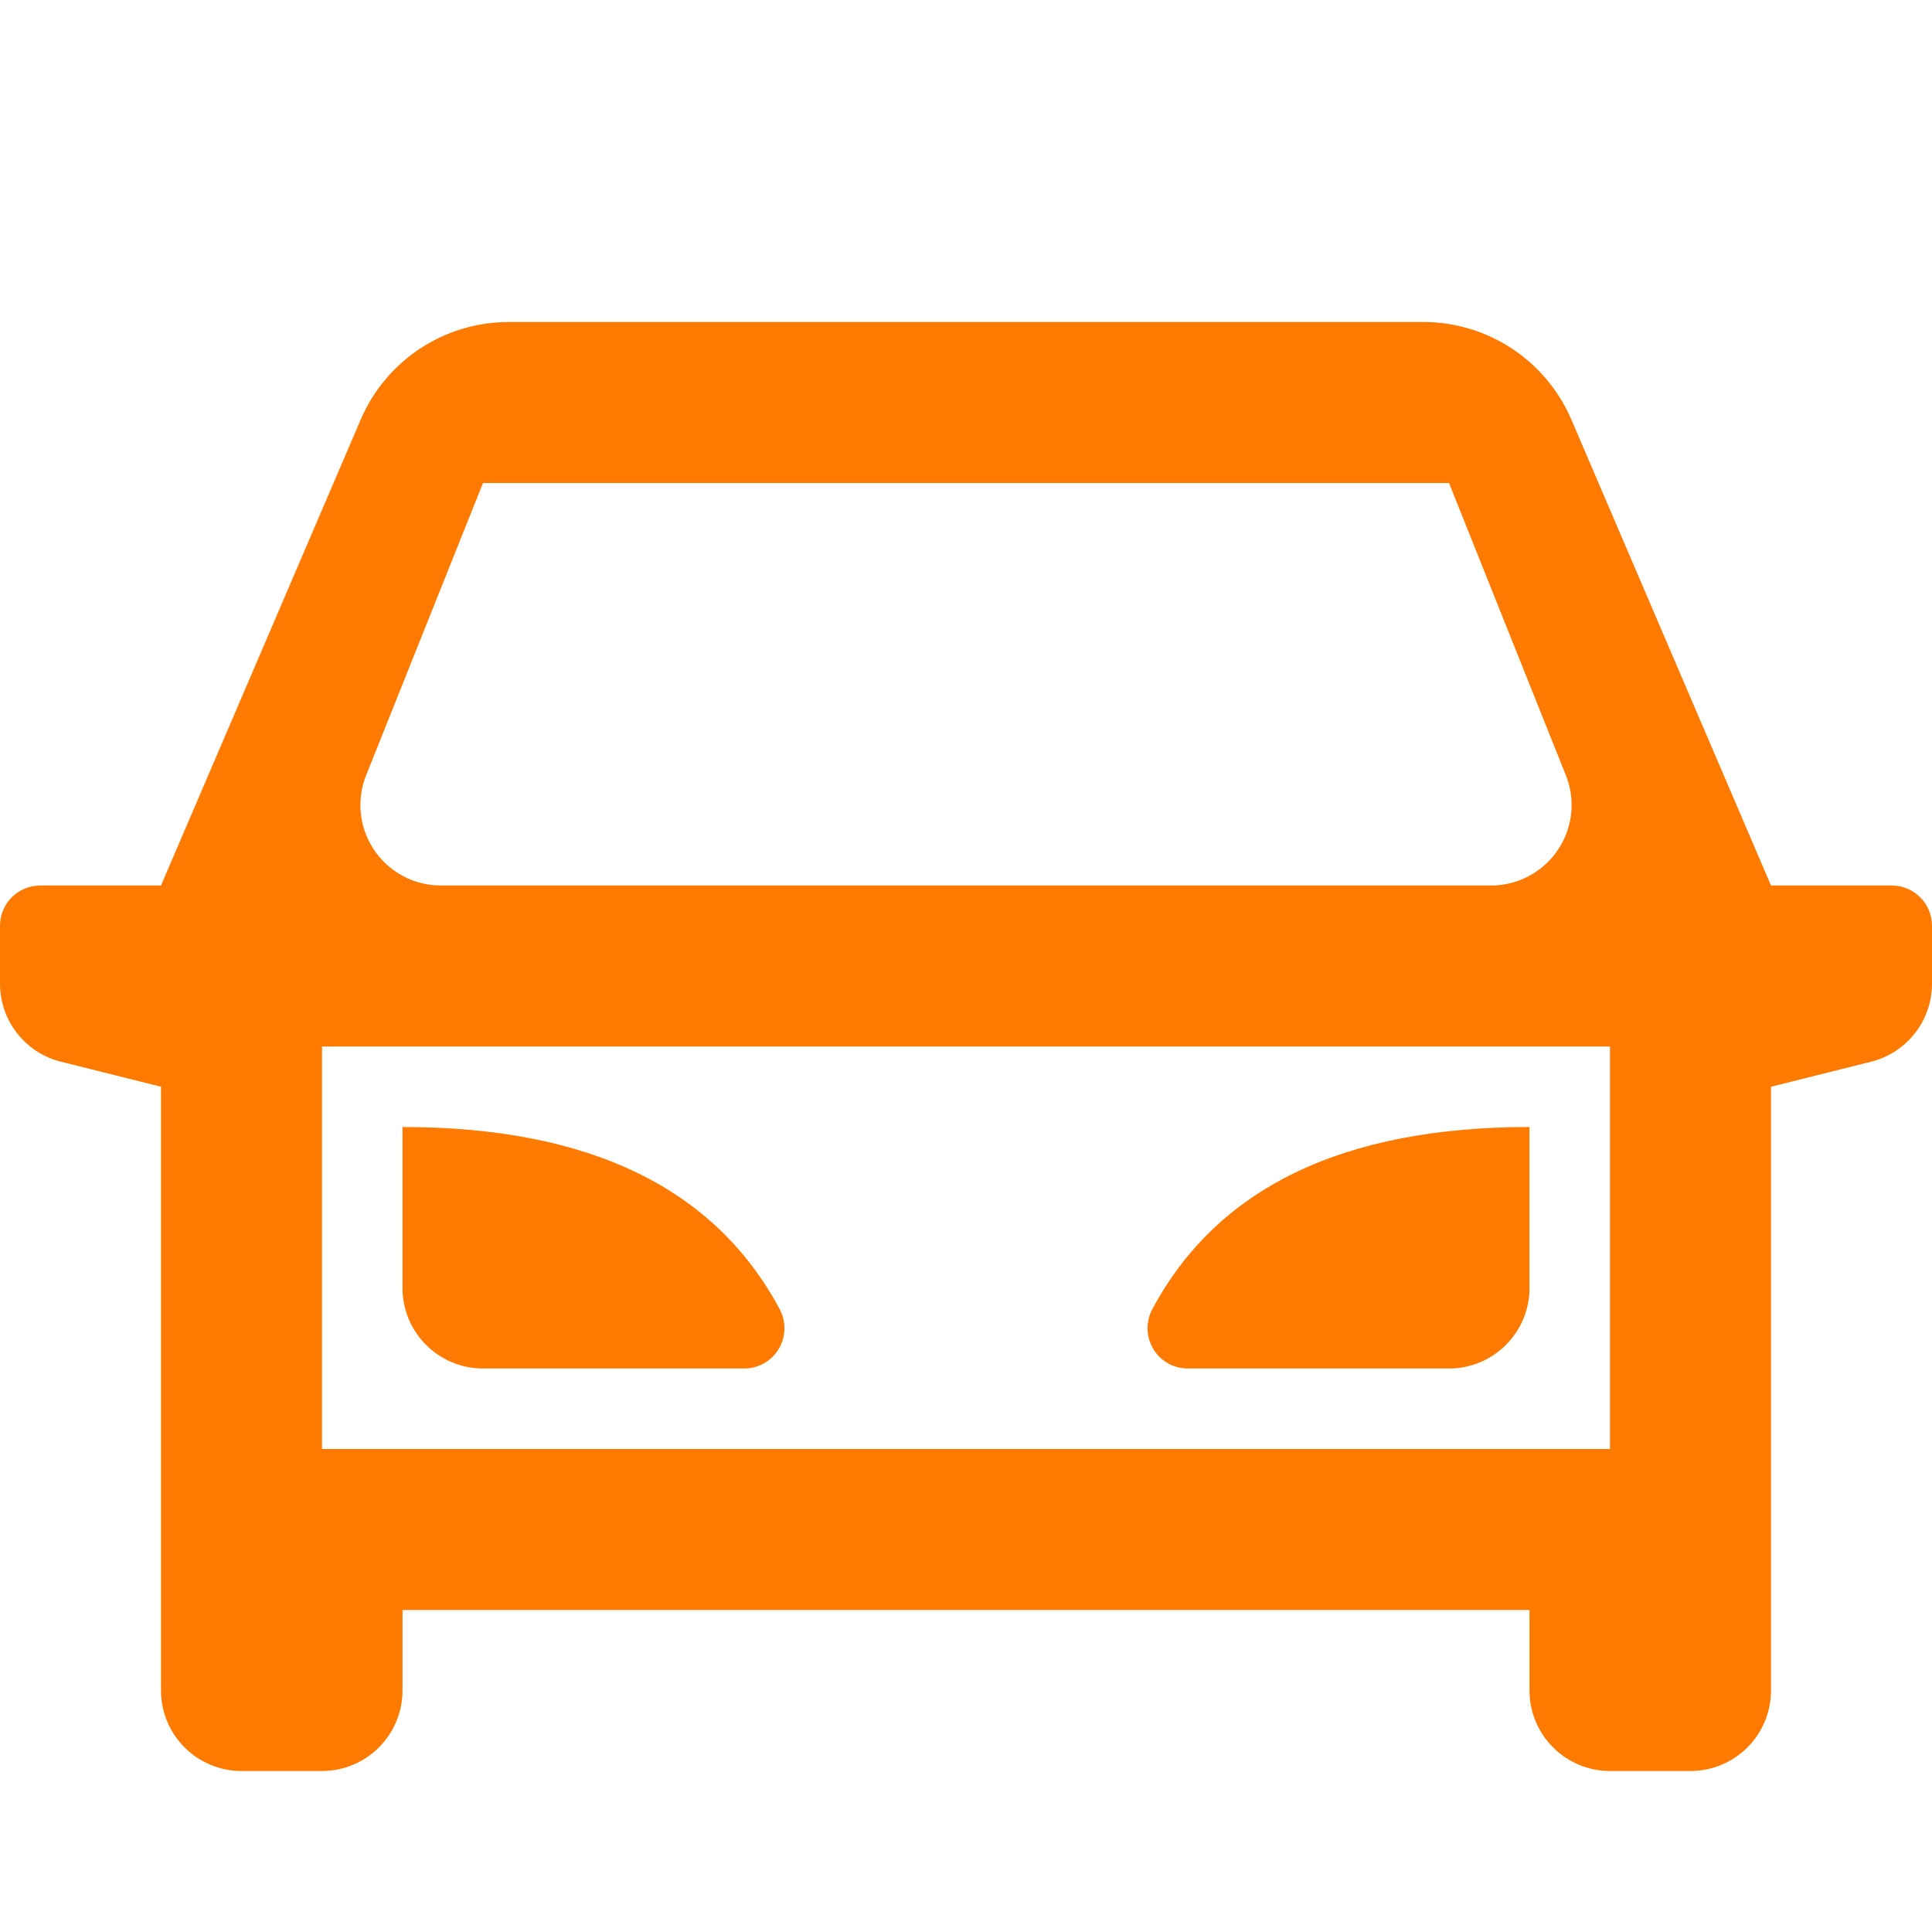 <svg xmlns="http://www.w3.org/2000/svg" viewBox="0 0 24 24" width="72" height="72" fill="rgba(255,122,0,1)"><path d="M19 20H5V21C5 21.552 4.552 22 4 22H3C2.448 22 2 21.552 2 21V13.5L0.757 13.189C0.312 13.078 0 12.678 0 12.219V11.5C0 11.224 0.224 11 0.5 11H2L4.481 5.212C4.796 4.477 5.519 4 6.319 4H17.681C18.481 4 19.204 4.477 19.52 5.212L22 11H23.5C23.776 11 24 11.224 24 11.5V12.219C24 12.678 23.688 13.078 23.242 13.189L22 13.5V21C22 21.552 21.552 22 21 22H20C19.448 22 19 21.552 19 21V20ZM20 18V13H4V18H20ZM5.477 11H18.523C18.65 11 18.776 10.976 18.894 10.928C19.407 10.723 19.657 10.141 19.451 9.629L18 6H6L4.549 9.629C4.501 9.747 4.477 9.873 4.477 10C4.477 10.552 4.925 11 5.477 11ZM5 14C7.317 14 8.879 14.755 9.686 16.264L9.686 16.264C9.816 16.508 9.724 16.811 9.481 16.941C9.408 16.98 9.327 17 9.245 17H6C5.448 17 5 16.552 5 16V14ZM19 14V16C19 16.552 18.552 17 18 17H14.755C14.673 17 14.592 16.98 14.519 16.941C14.276 16.811 14.184 16.508 14.314 16.264L14.314 16.264C15.121 14.755 16.683 14 19 14Z"></path></svg>